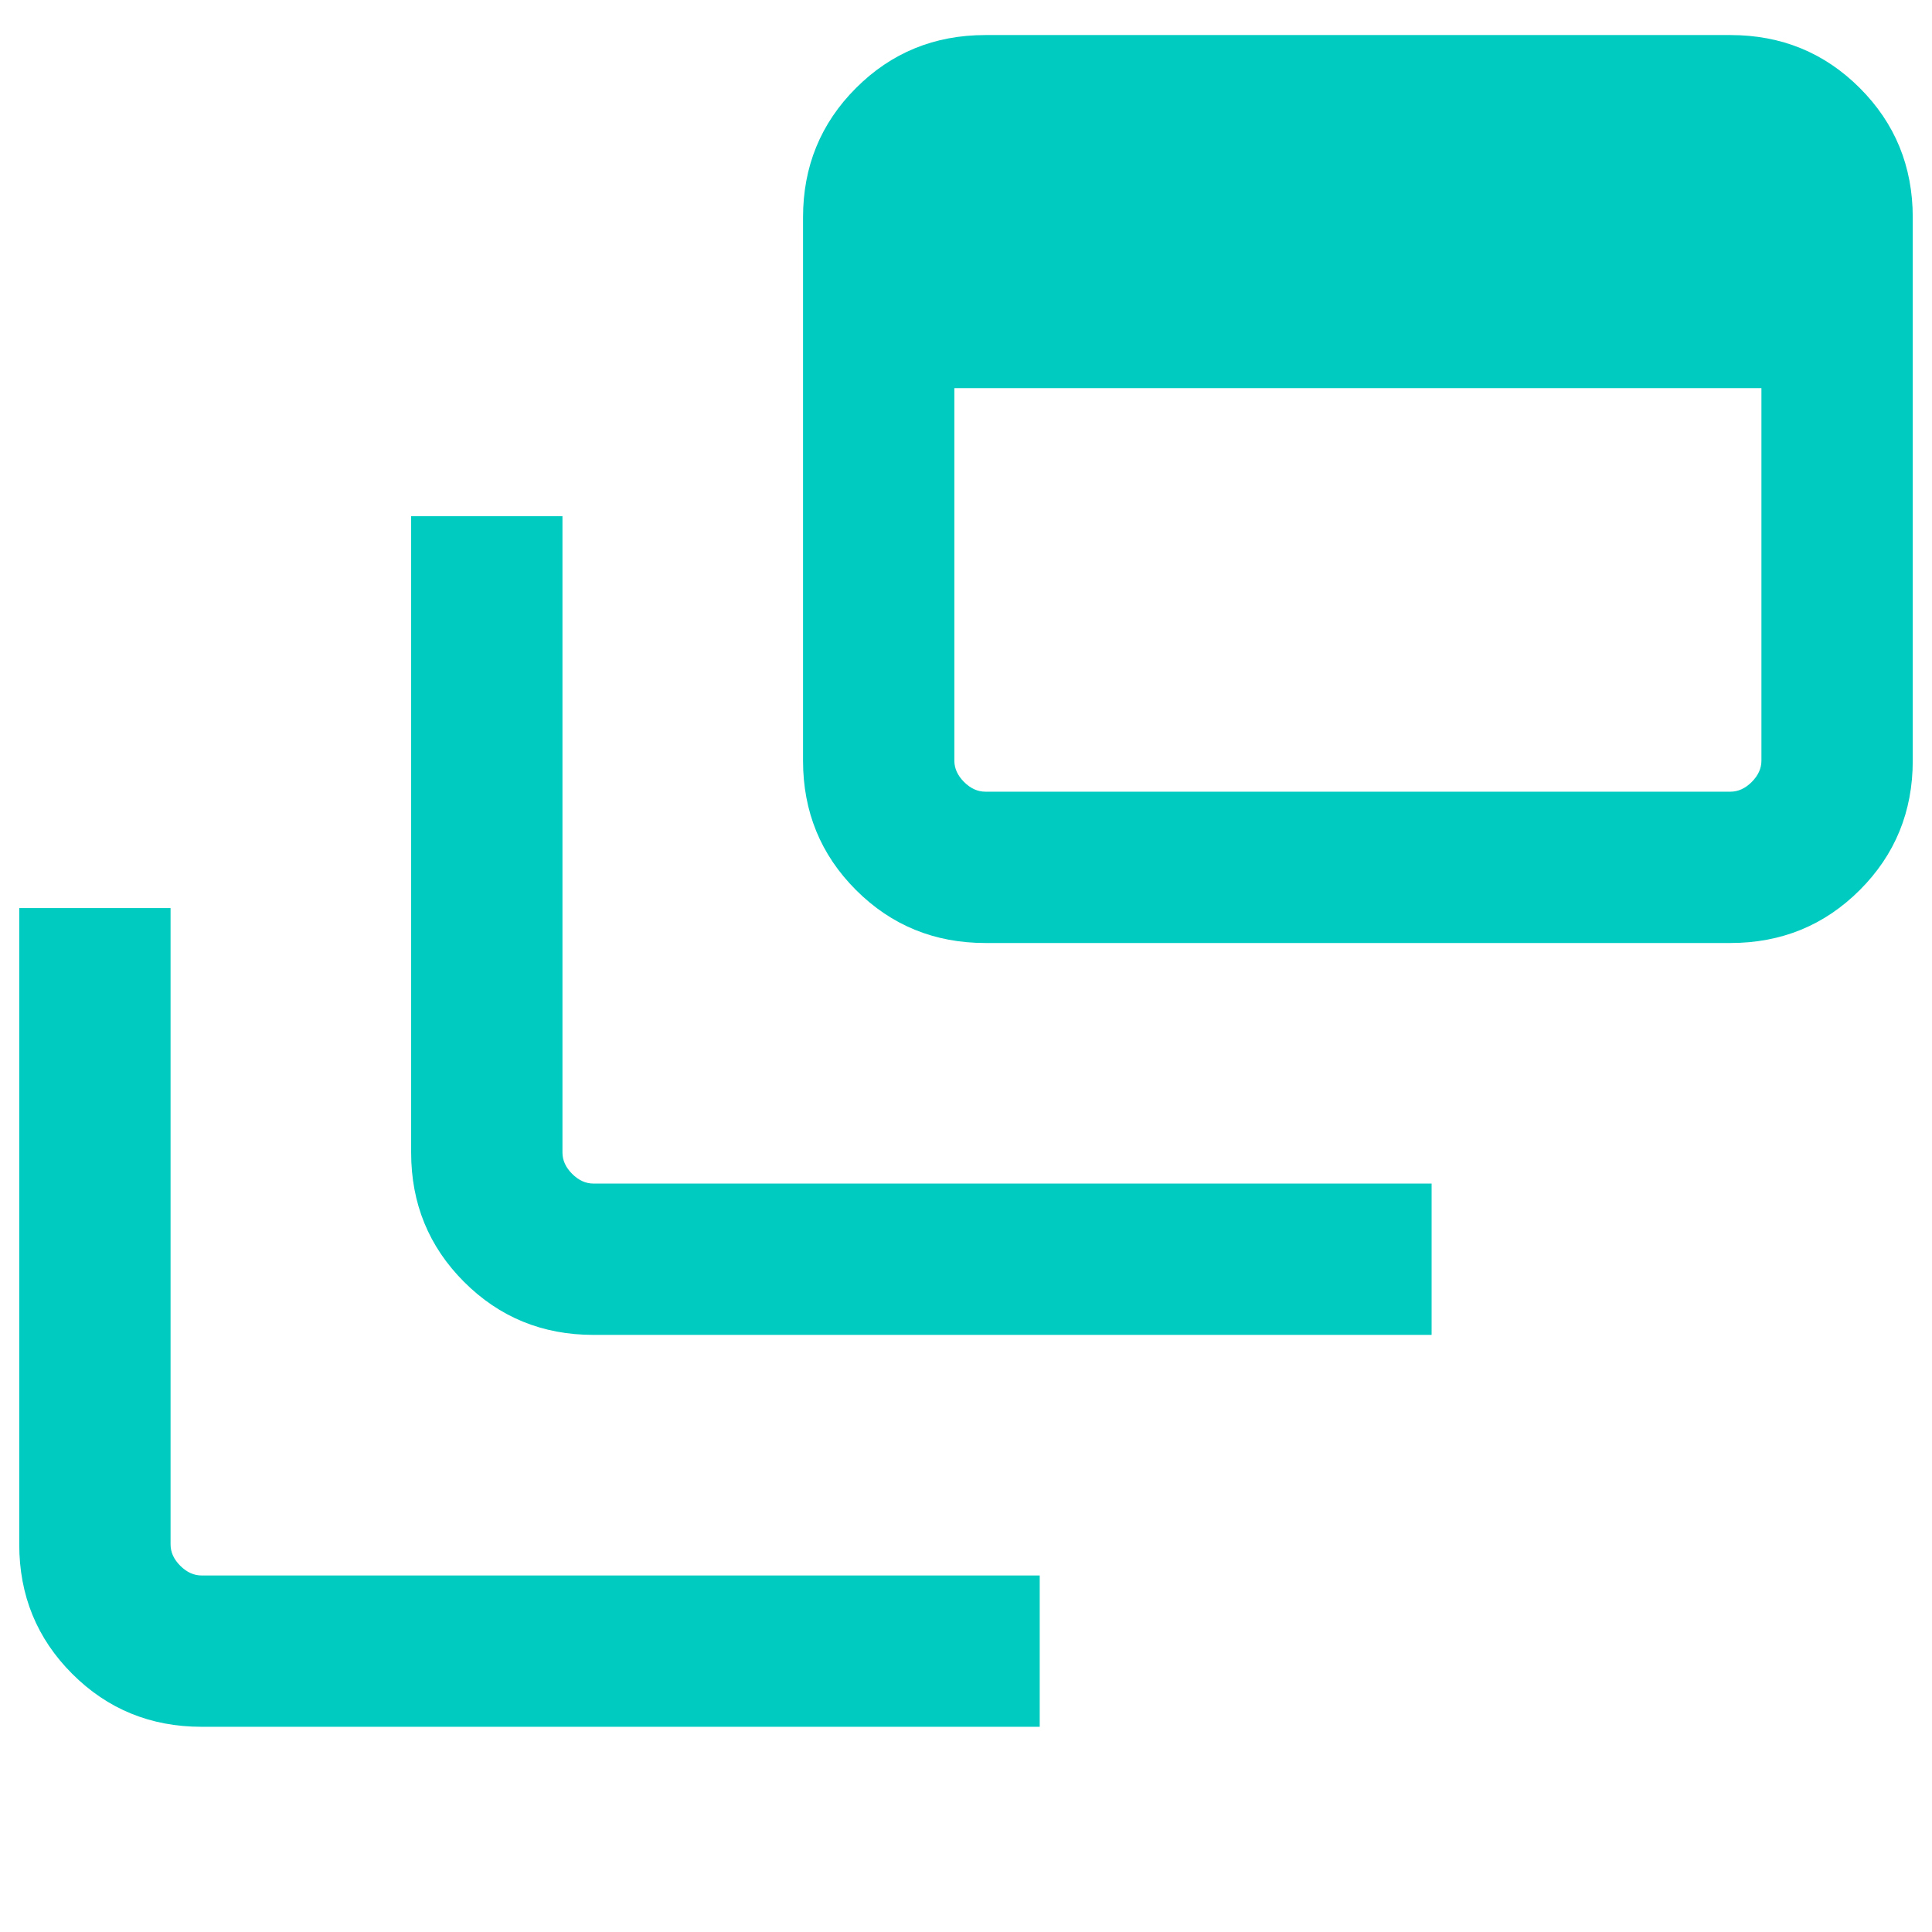 <svg xmlns="http://www.w3.org/2000/svg" xmlns:xlink="http://www.w3.org/1999/xlink" width="1500" zoomAndPan="magnify" viewBox="0 0 1125 1125" height="1500" preserveAspectRatio="xMidYMid meet" version="1.0"><path fill="#00cbc0" d="M 117.398 1005.508 C 87.723 1005.508 62.609 995.23 42.047 974.668 C 21.488 954.109 11.207 928.992 11.207 899.32 L 11.207 528.777 L 99.32 528.777 L 99.32 899.32 C 99.32 903.836 101.203 907.98 104.969 911.746 C 108.738 915.512 112.879 917.395 117.398 917.395 L 605.426 917.395 L 605.426 1005.508 Z M 345.598 777.309 C 315.926 777.309 290.809 767.031 270.246 746.469 C 249.688 725.91 239.406 700.793 239.406 671.117 L 239.406 300.578 L 327.52 300.578 L 327.52 671.117 C 327.52 675.637 329.402 679.781 333.168 683.547 C 336.938 687.312 341.078 689.195 345.598 689.195 L 833.625 689.195 L 833.625 777.309 Z M 573.797 549.109 C 544.125 549.109 519.008 538.828 498.445 518.27 C 477.887 497.711 467.605 472.594 467.605 442.918 L 467.605 126.602 C 467.605 96.93 477.887 71.812 498.445 51.254 C 519.008 30.691 544.125 20.414 573.797 20.414 L 1007.602 20.414 C 1037.273 20.414 1062.391 30.691 1082.953 51.254 C 1103.512 71.812 1113.793 96.93 1113.793 126.602 L 1113.793 442.918 C 1113.793 472.594 1103.512 497.711 1082.953 518.27 C 1062.391 538.828 1037.273 549.109 1007.602 549.109 Z M 573.797 460.996 L 1007.602 460.996 C 1012.121 460.996 1016.262 459.113 1020.027 455.348 C 1023.793 451.582 1025.676 447.438 1025.676 442.918 L 1025.676 226.016 L 555.719 226.016 L 555.719 442.918 C 555.719 447.438 557.602 451.582 561.371 455.348 C 565.137 459.113 569.277 460.996 573.797 460.996 Z M 573.797 460.996 " fill-opacity="1" fill-rule="nonzero"/></svg>